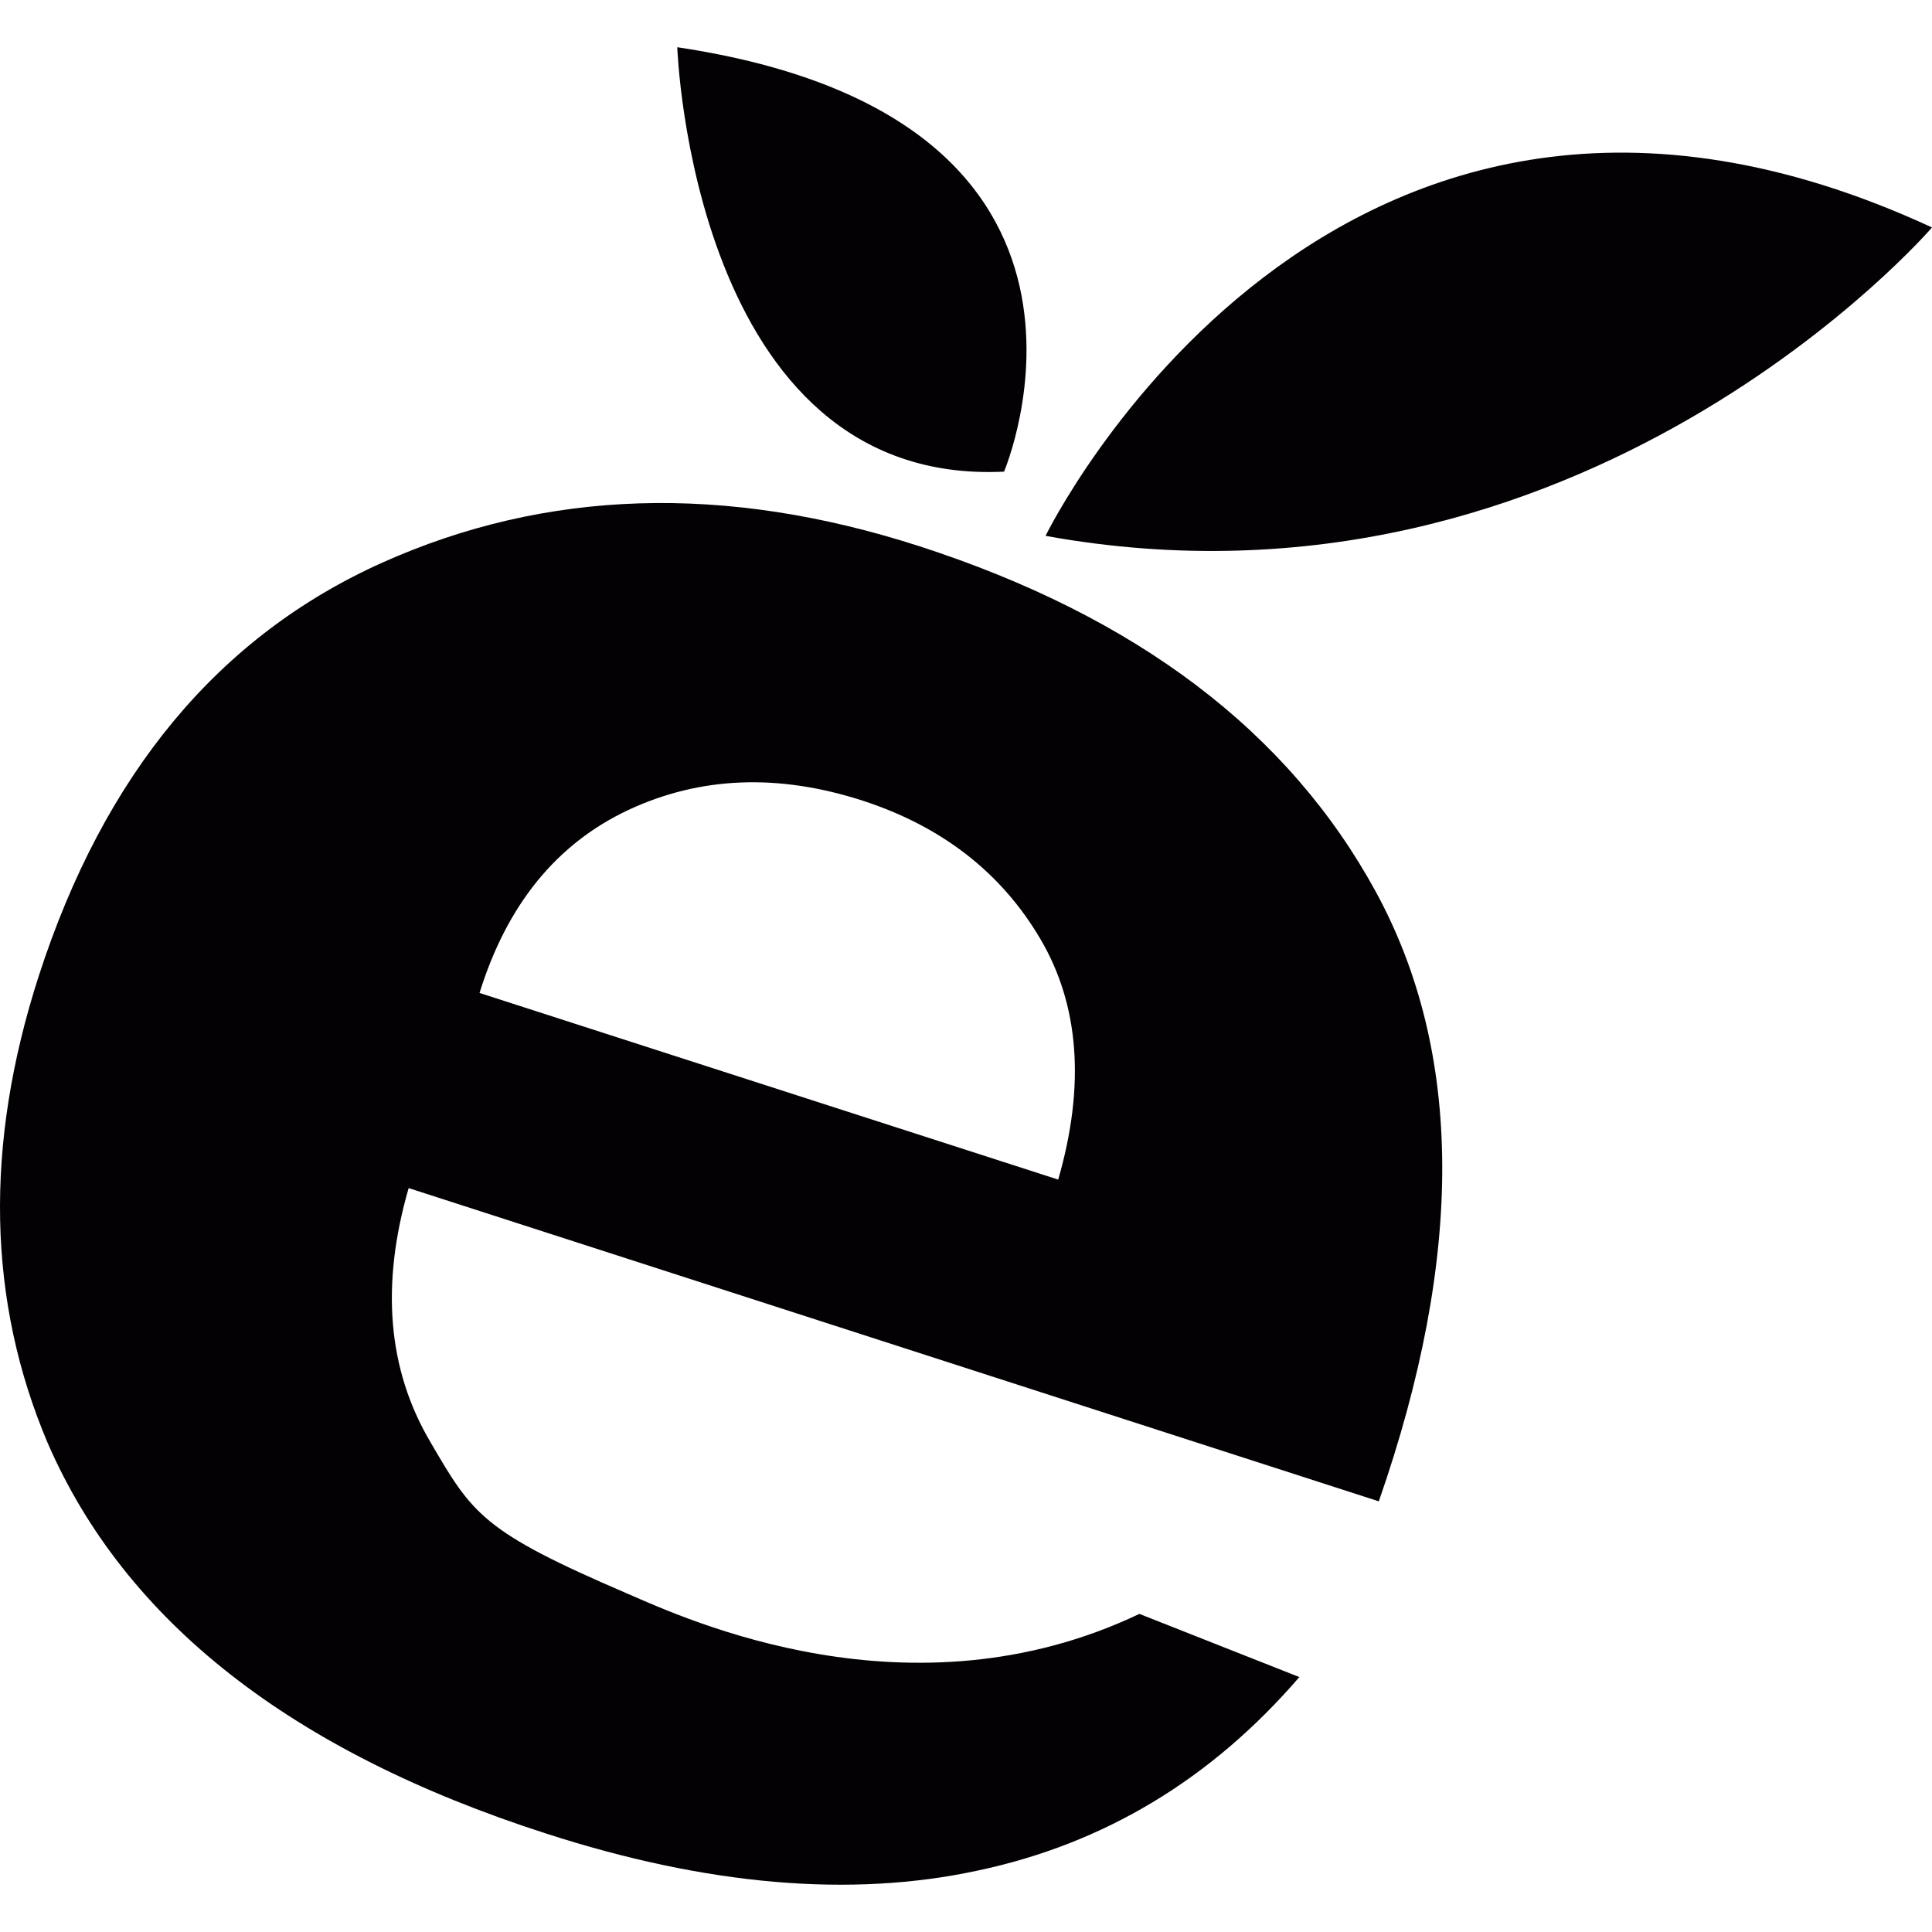 <?xml version="1.0" encoding="iso-8859-1"?>
<!-- Uploaded to: SVG Repo, www.svgrepo.com, Generator: SVG Repo Mixer Tools -->
<svg height="800px" width="800px" version="1.1" id="Capa_1" xmlns="http://www.w3.org/2000/svg" xmlns:xlink="http://www.w3.org/1999/xlink" 
	 viewBox="0 0 22.296 22.296" xml:space="preserve">
<g>
	<g>
		<g>
			<path style="fill:#030104;" d="M13.149,18.625l1.846,0.729c-1.015,1.178-2.253,1.925-3.716,2.234
				c-1.462,0.315-3.125,0.171-4.979-0.429c-2.94-0.946-4.854-2.449-5.748-4.502c-0.697-1.641-0.736-3.438-0.105-5.393
				C1.202,8.93,2.523,7.34,4.414,6.492c1.89-0.846,3.951-0.912,6.191-0.19c2.513,0.812,4.268,2.143,5.276,3.996
				c1.005,1.851,1.019,4.192,0.031,7.028L4.716,13.711c-0.323,1.116-0.244,2.091,0.25,2.929c0.489,0.838,0.599,1.032,2.279,1.753
				C7.919,18.685,10.506,19.883,13.149,18.625z M12.212,13.613c0.314-1.087,0.244-2.016-0.208-2.781
				c-0.453-0.767-1.139-1.296-2.048-1.592C8.981,8.925,8.079,8.96,7.248,9.349c-0.823,0.388-1.397,1.089-1.714,2.11L12.212,13.613z"
				/>
		</g>
		<path style="fill:#030104;" d="M12.066,6.184c0,0,3.298-6.768,10.23-3.559C22.297,2.625,18.265,7.309,12.066,6.184z"/>
		<path style="fill:#030104;" d="M11.587,5.443c0,0,1.735-4.074-3.771-4.898C7.816,0.545,7.988,5.617,11.587,5.443z"/>
	</g>
</g>
</svg>